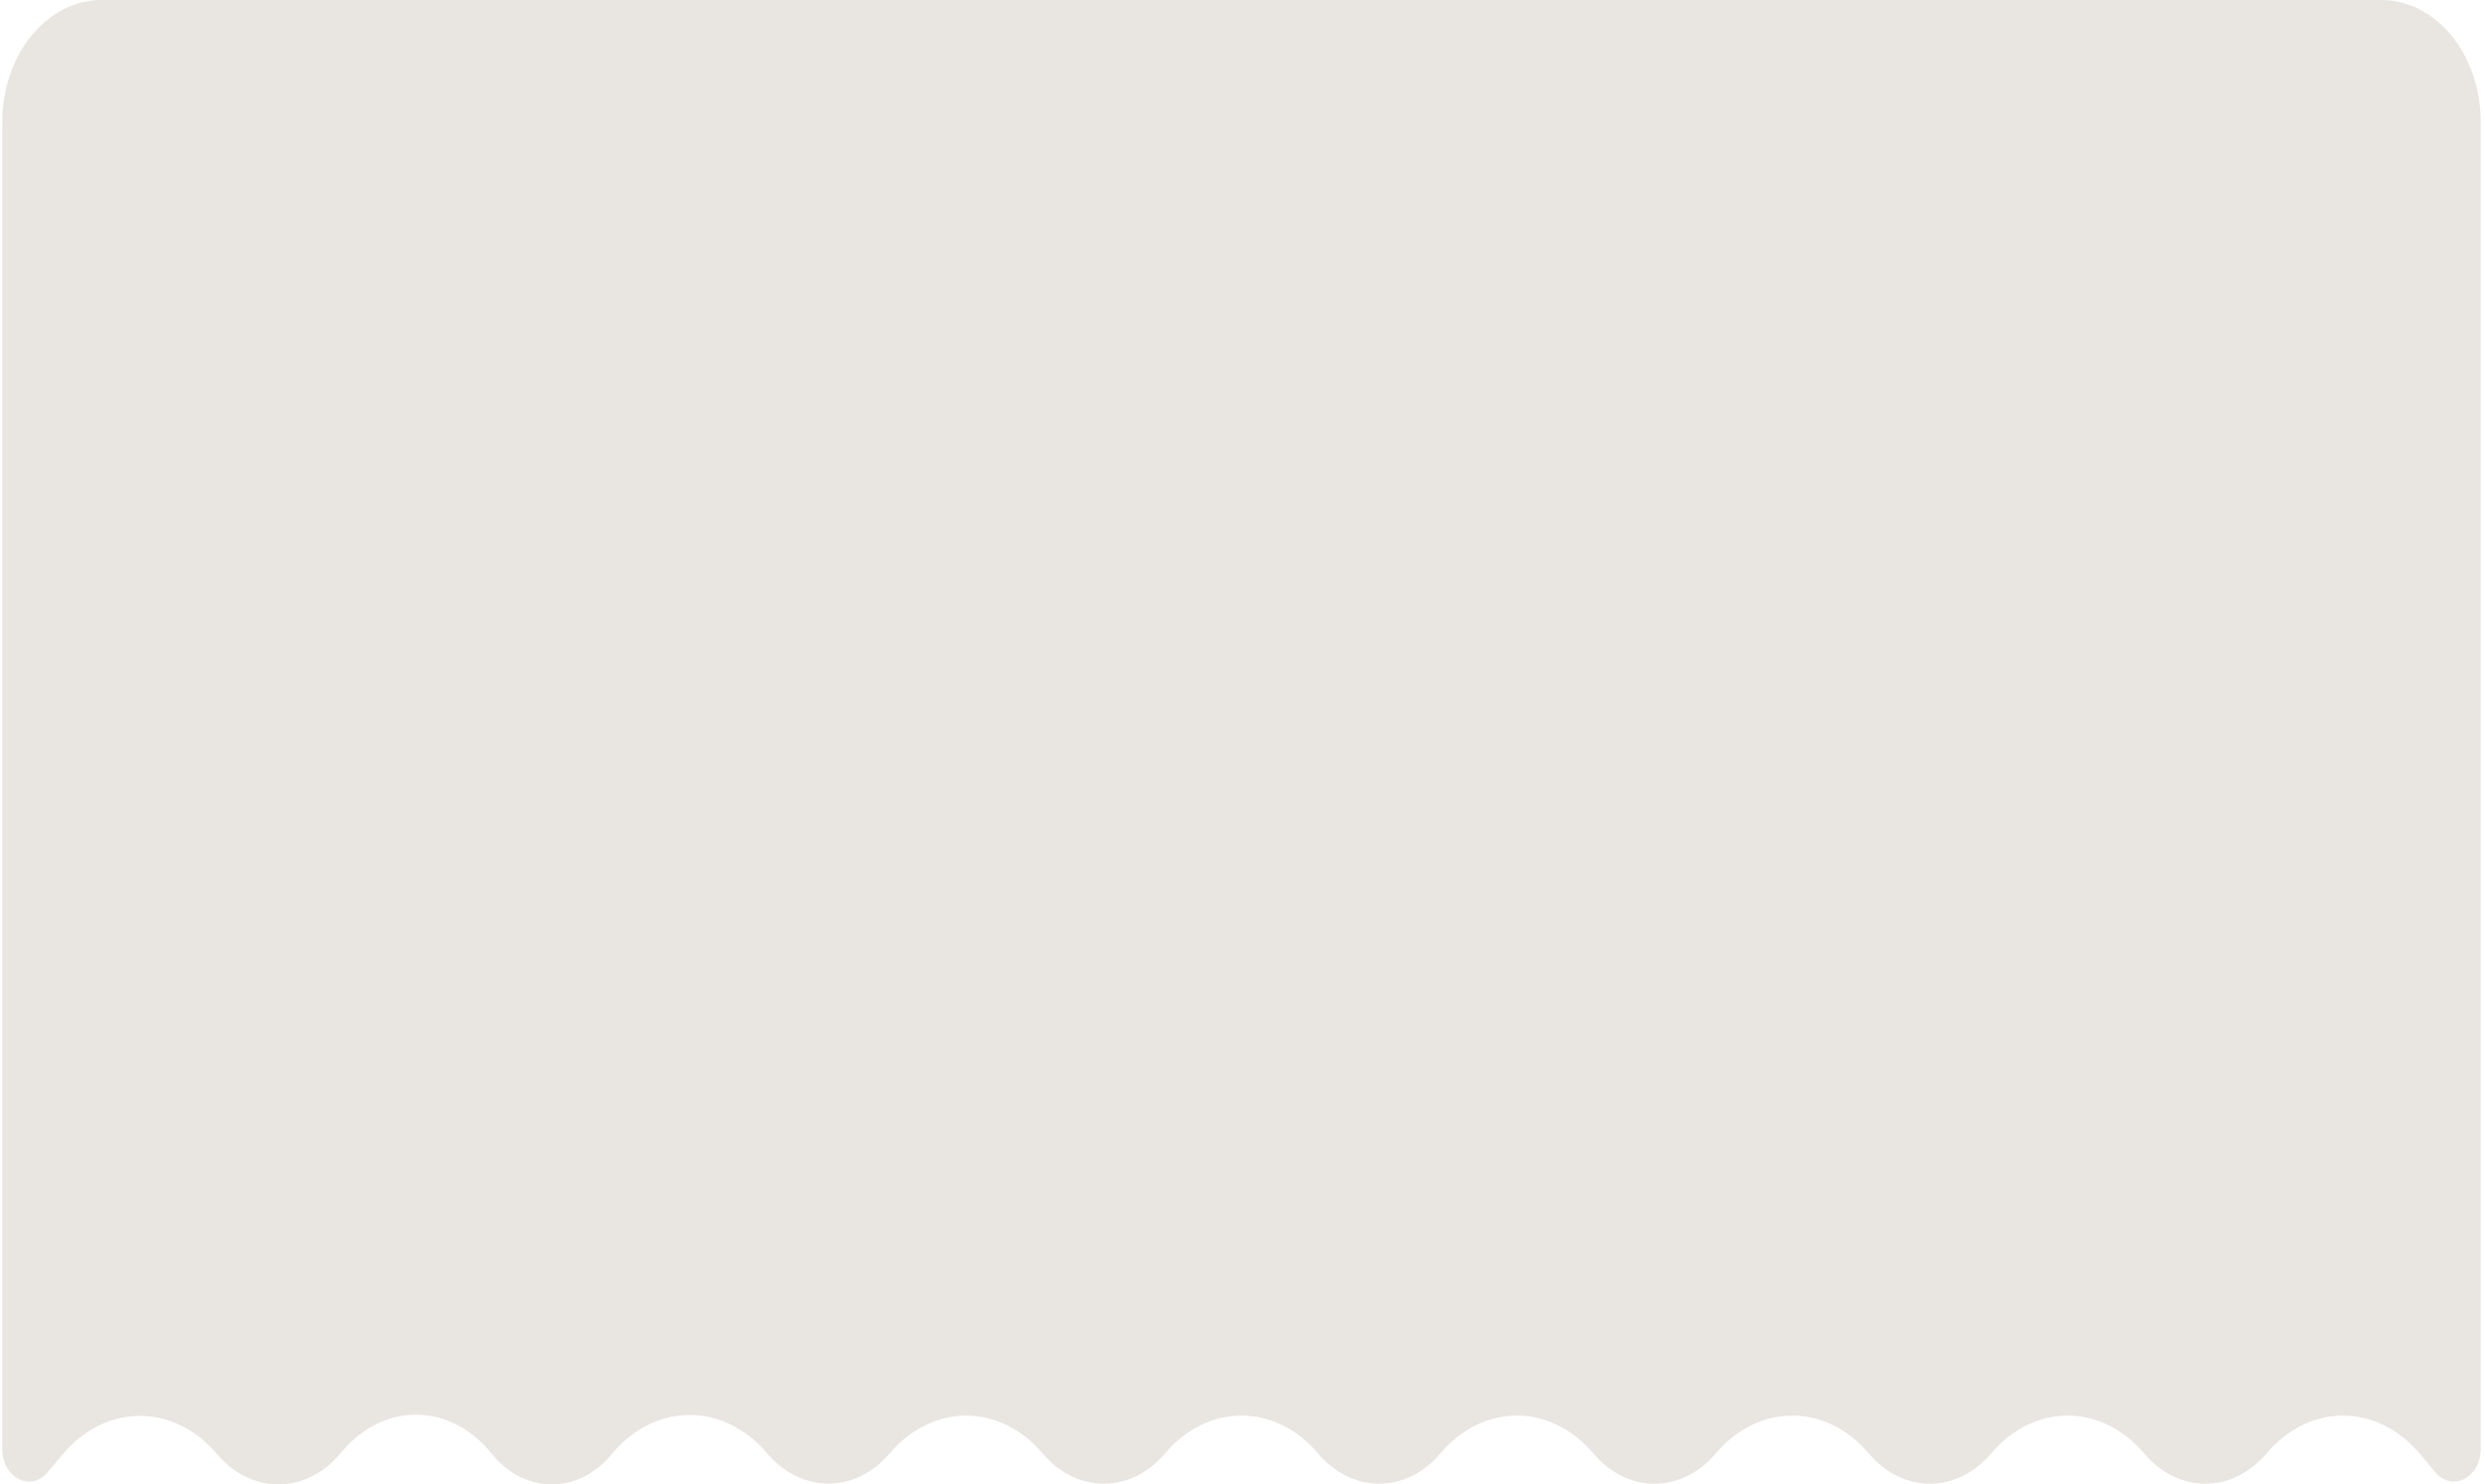 <?xml version="1.0" encoding="UTF-8"?> <svg xmlns="http://www.w3.org/2000/svg" width="380" height="227" viewBox="0 0 380 227" fill="none"> <path d="M9.64 222.339L7.254 225.157C4.663 228.219 0.346 225.967 0.346 221.555V18.656C0.346 8.353 7.155 0 15.556 0H364.136C372.536 0 379.346 8.353 379.346 18.656V221.552C379.346 225.965 375.028 228.217 372.437 225.156L369.988 222.262C363.458 214.547 353.123 214.547 346.593 222.262C341.369 228.434 333.101 228.434 327.877 222.262C321.347 214.547 311.012 214.547 304.482 222.262C299.258 228.434 290.99 228.434 285.766 222.262C279.236 214.547 268.9 214.547 262.371 222.262C257.147 228.434 248.878 228.434 243.655 222.262C237.125 214.547 226.789 214.547 220.26 222.262C215.036 228.434 206.767 228.434 201.544 222.262C195.014 214.547 184.678 214.547 178.148 222.262C172.925 228.434 164.656 228.434 159.432 222.262C152.903 214.547 142.567 214.547 136.037 222.262C130.813 228.434 122.517 228.401 117.293 222.228C110.776 214.529 100.446 214.409 93.853 222.01L93.267 222.684C88.137 228.599 80.095 228.411 75.151 222.262C68.971 214.576 58.92 214.341 52.506 221.735L51.86 222.48C46.593 228.552 38.369 228.49 33.163 222.339C26.597 214.581 16.205 214.581 9.64 222.339Z" fill="#E9E5E1"></path> </svg> 